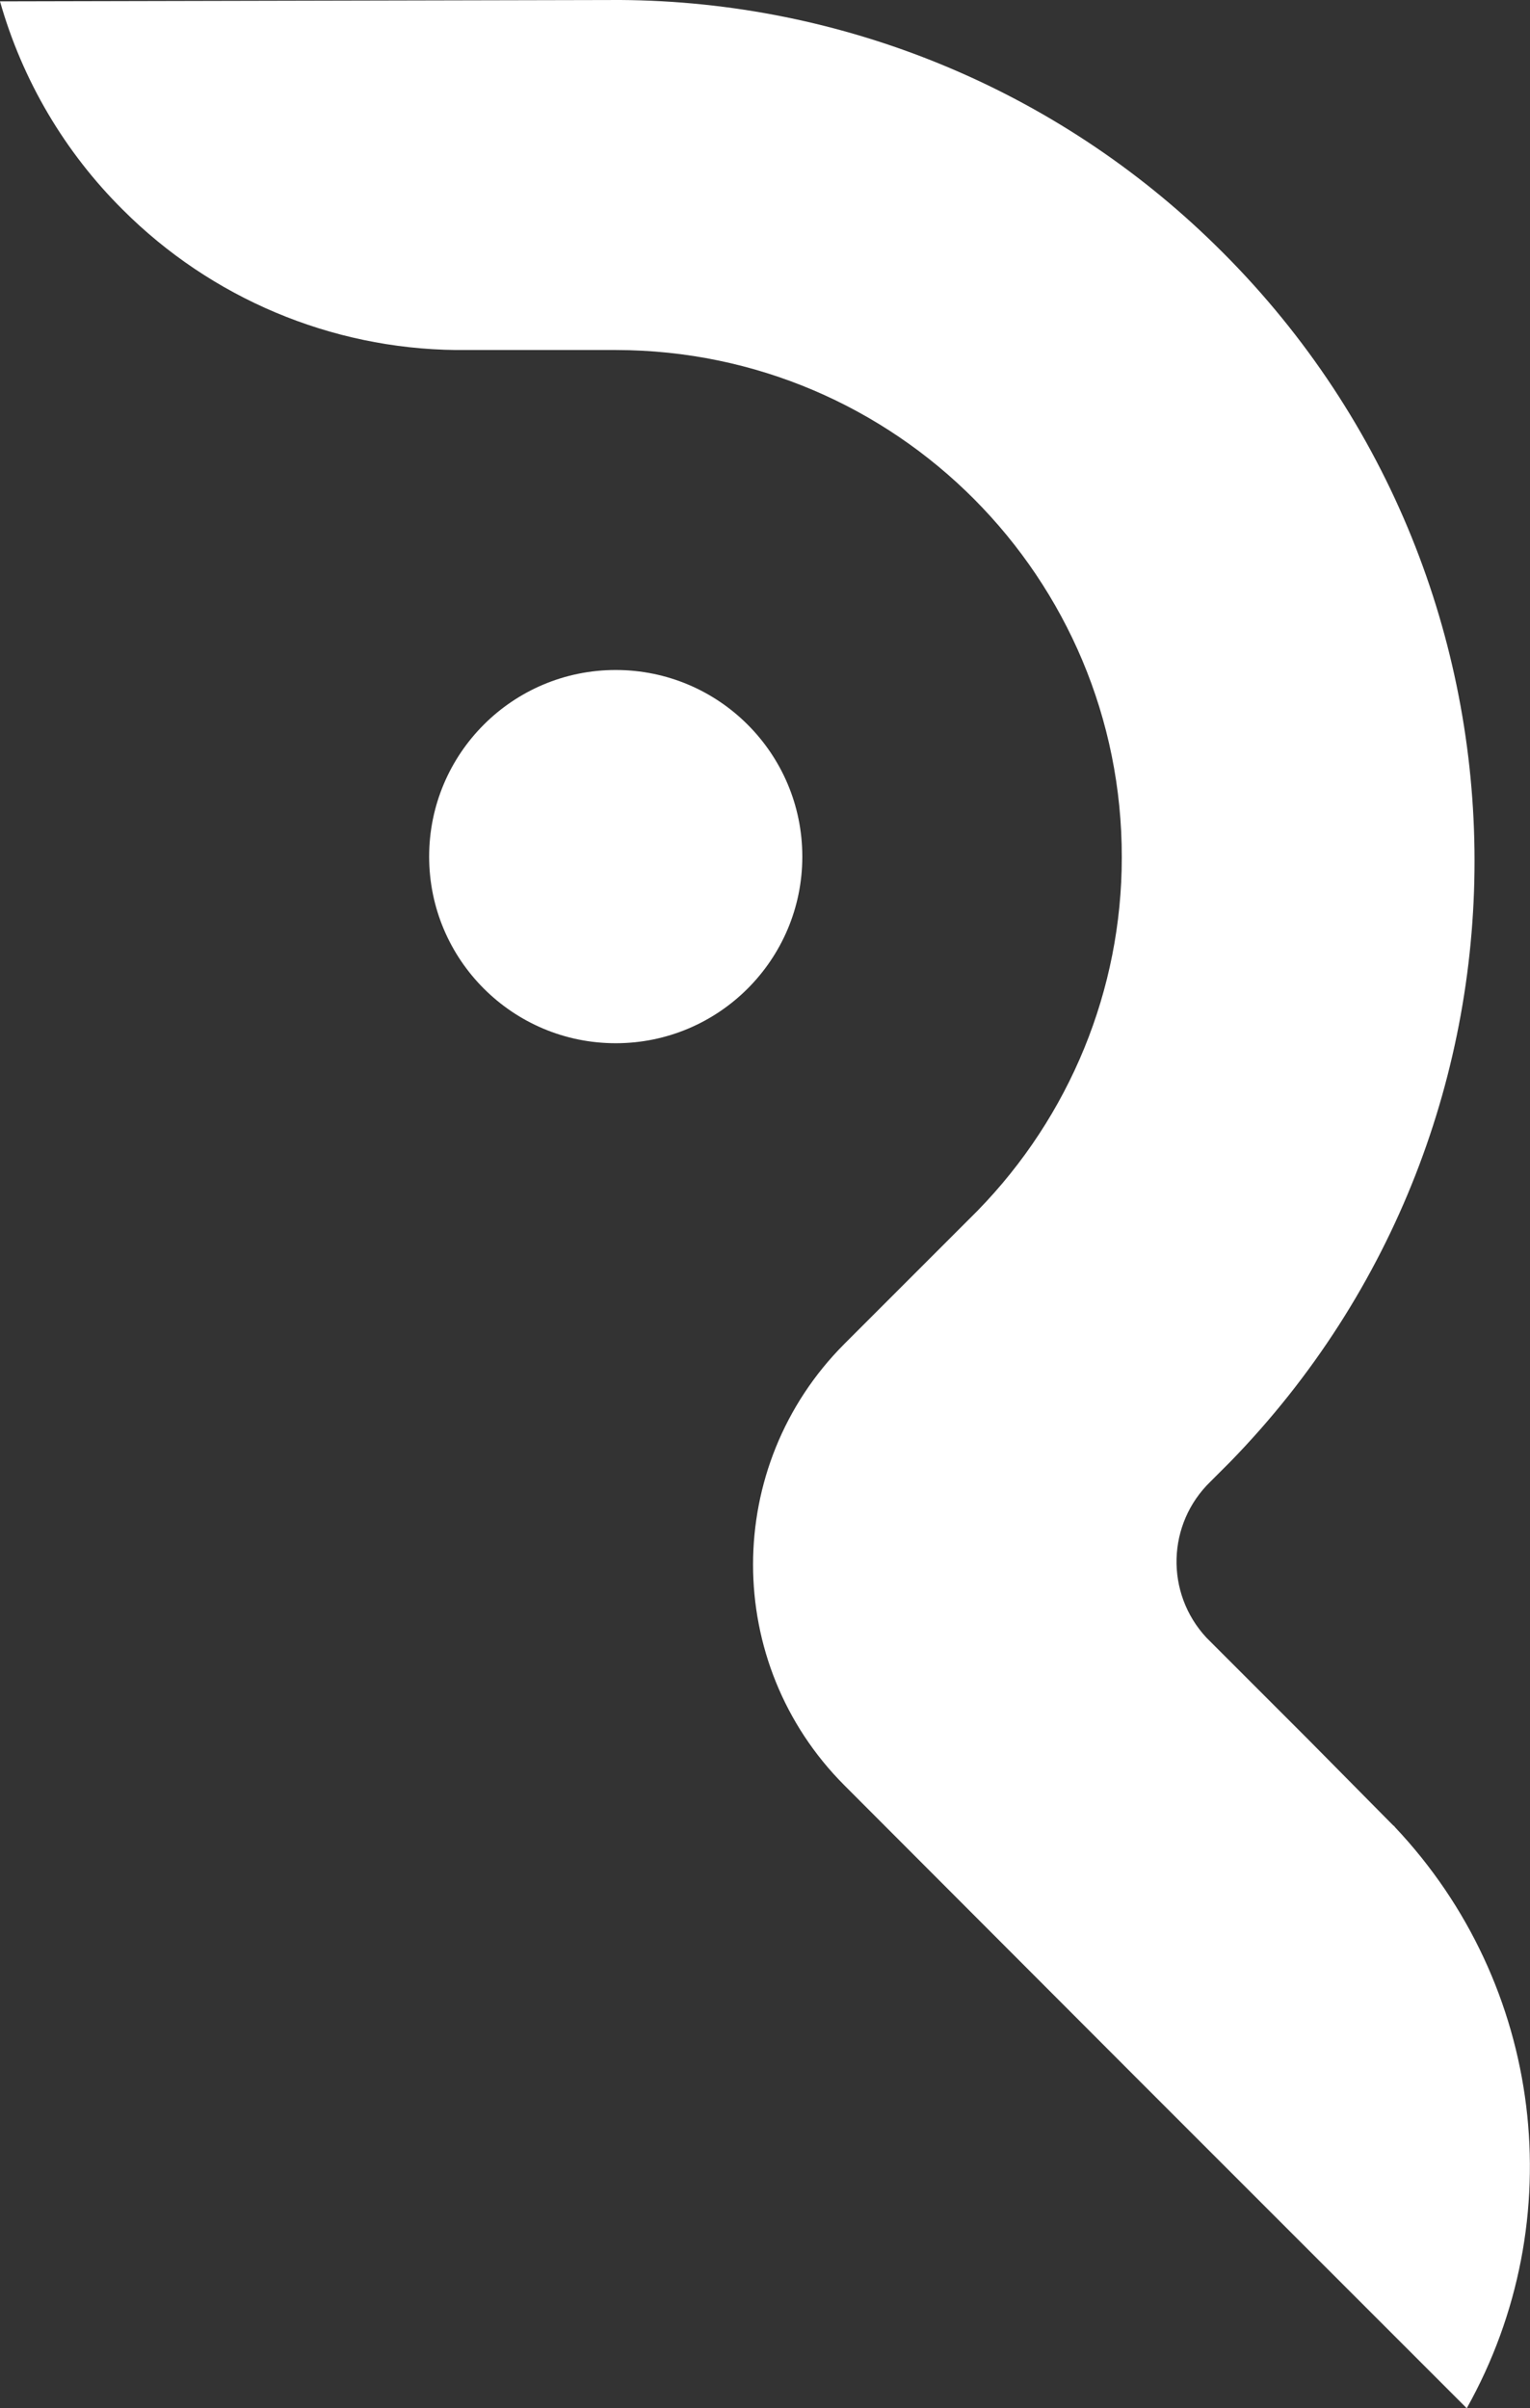 <?xml version="1.0" encoding="UTF-8"?>
<!DOCTYPE svg PUBLIC '-//W3C//DTD SVG 1.0//EN'
          'http://www.w3.org/TR/2001/REC-SVG-20010904/DTD/svg10.dtd'>
<svg data-name="Calque 2" height="52.91" viewBox="0 0 33.62 52.91" width="33.62" xmlns="http://www.w3.org/2000/svg" xmlns:xlink="http://www.w3.org/1999/xlink"
><rect x="0" y="0" width="33.62" height="52.91" fill="#333333" stroke="none"/><g data-name="Calque 1"
  ><g fill="#fff"
    ><circle cx="13.53" cy="18.82" r="4.1"
      /><path d="m30.63,40.12h0l-.1-.1h0l-1.78-1.8h0l-2.09-2.09c-.05-.05-.1-.1-.15-.15-.91-.98-.87-2.5.09-3.43l.43-.43h0c7.29-7.48,7.14-19.45-.33-26.74C23.21,1.96,18.52.03,13.63,0L0,.03c.49,1.73,1.42,3.31,2.7,4.58,1.94,1.94,4.57,3.05,7.32,3.08h3.52c6.15.01,11.12,5.01,11.11,11.15,0,2.9-1.14,5.68-3.17,7.76h0l-2.93,2.93c-2.67,2.68-2.67,7.01,0,9.69h0l6.51,6.52h0l7.17,7.17c2.32-4.14,1.69-9.31-1.58-12.77l-.02-.03Z"
    /></g
  ></g
></svg
>
